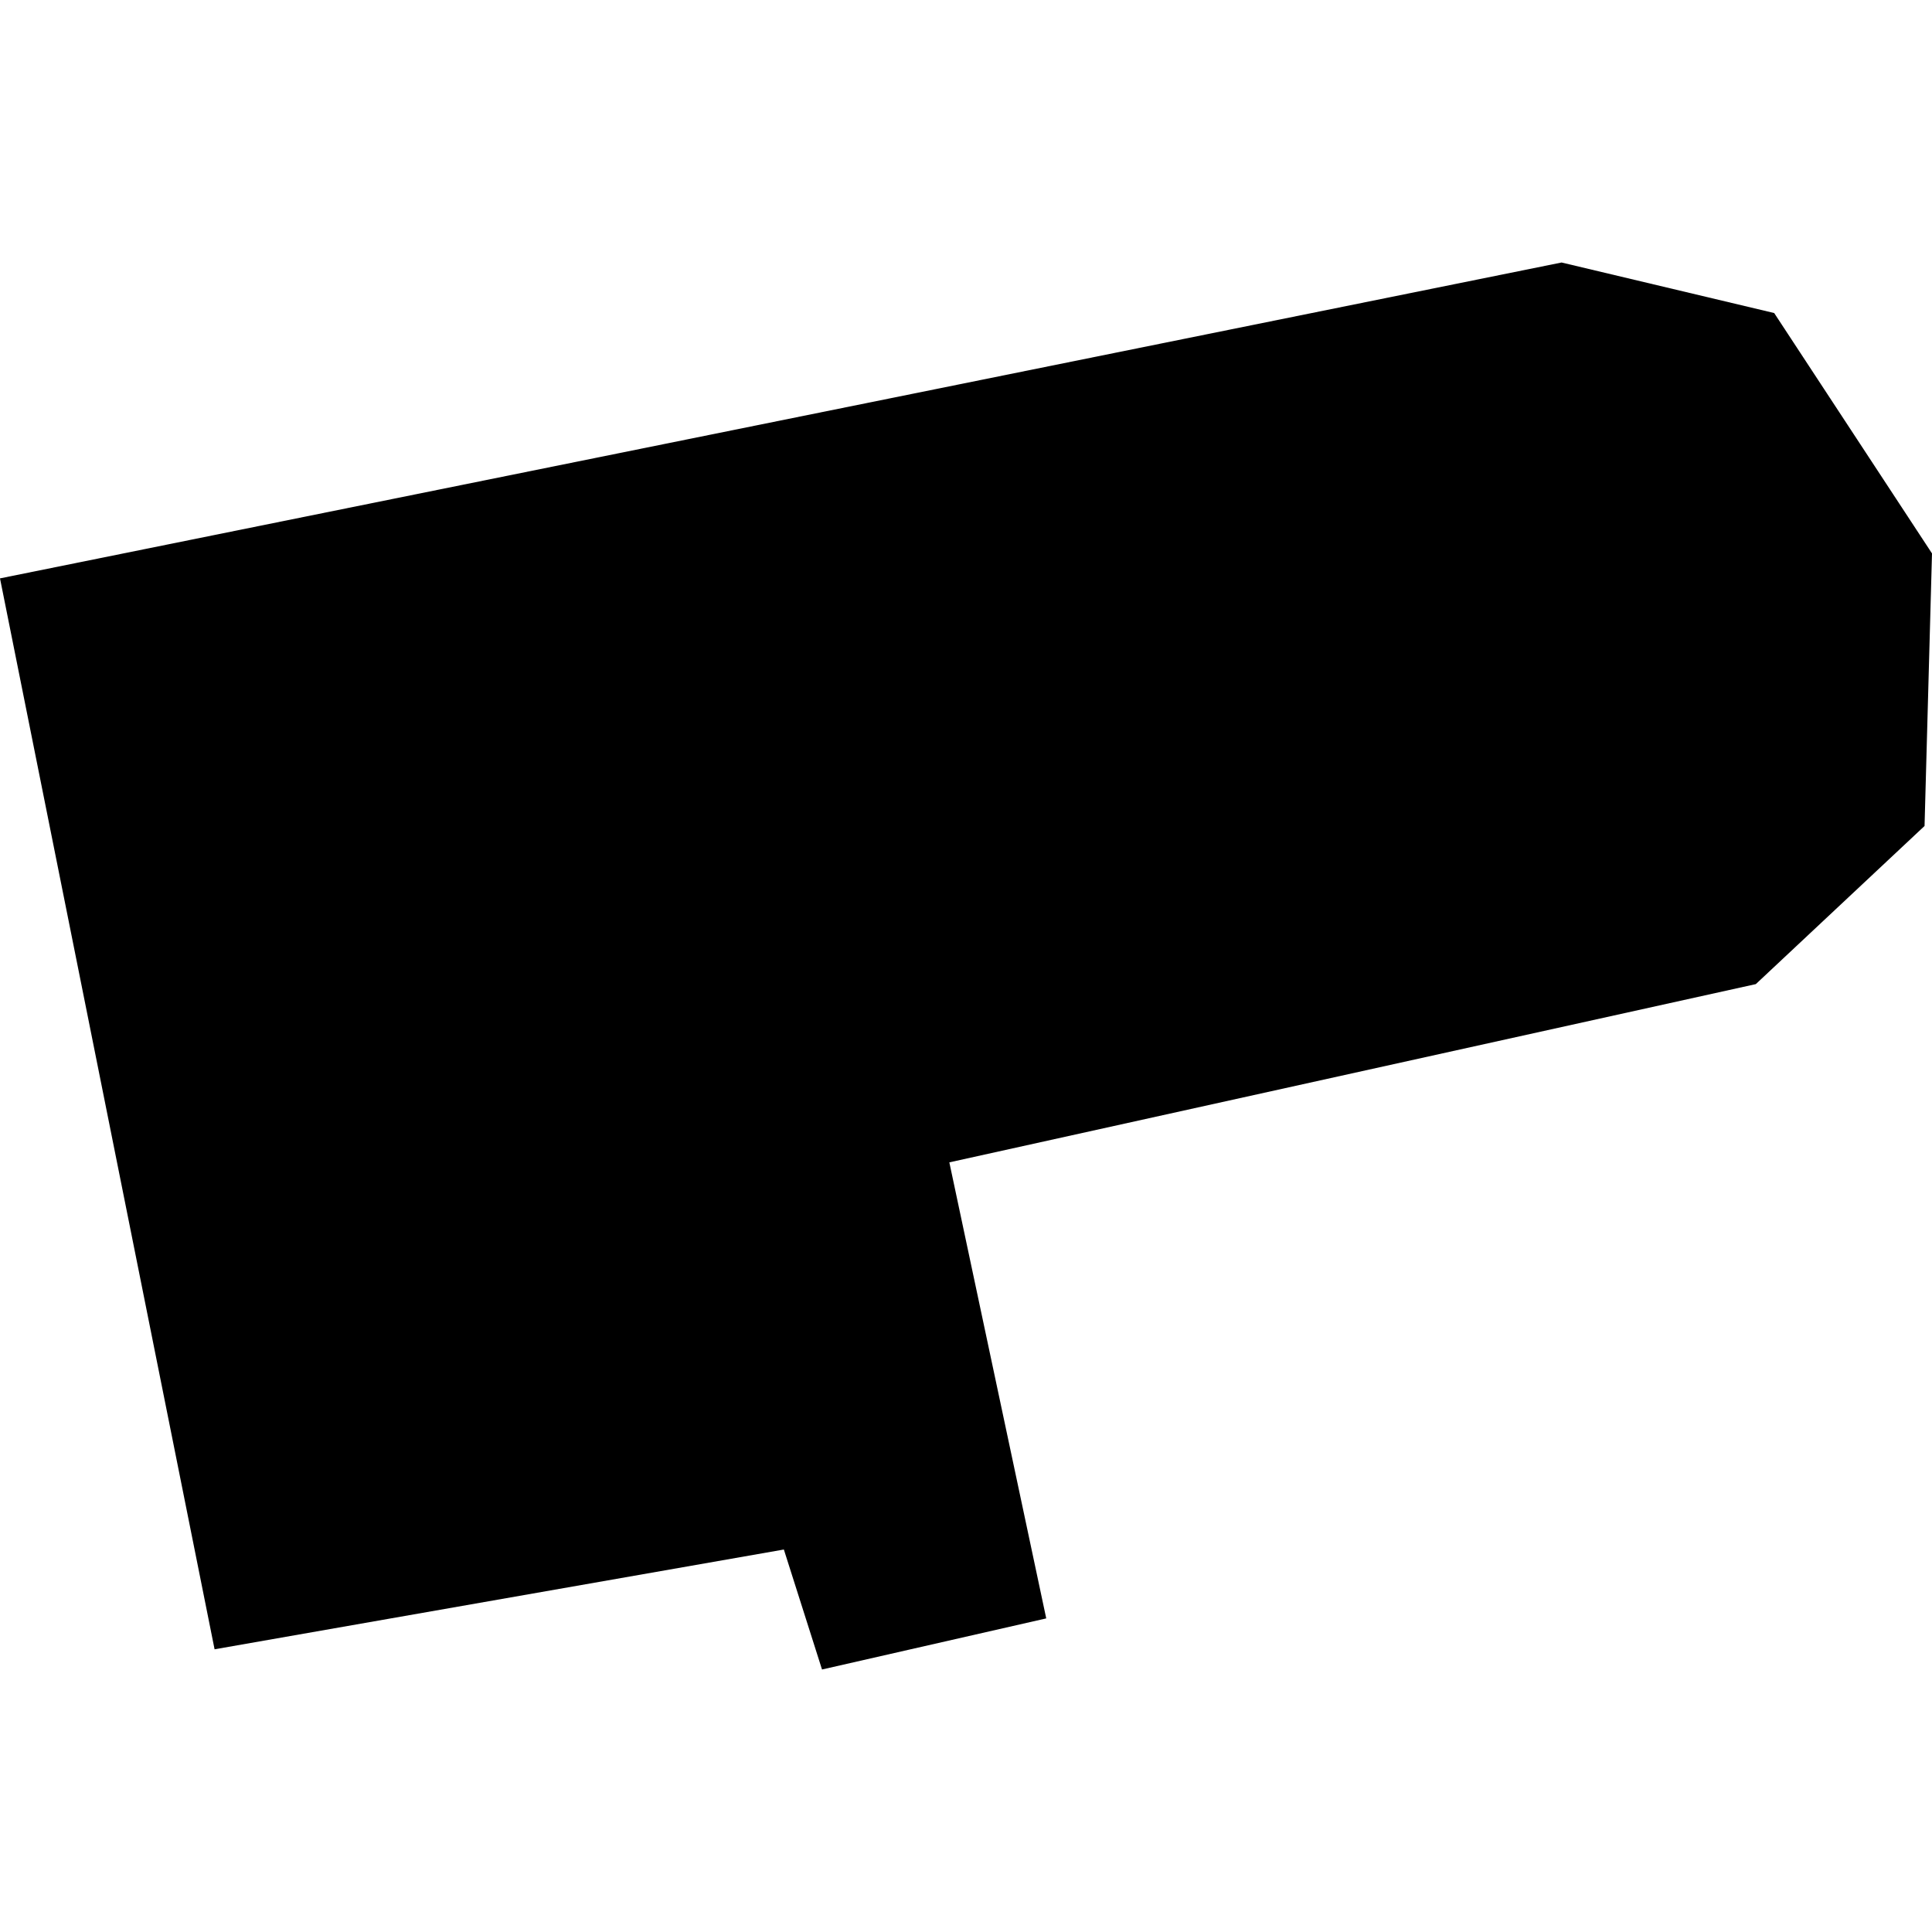 <?xml version="1.0" encoding="utf-8" standalone="no"?>
<!DOCTYPE svg PUBLIC "-//W3C//DTD SVG 1.1//EN"
  "http://www.w3.org/Graphics/SVG/1.1/DTD/svg11.dtd">
<!-- Created with matplotlib (https://matplotlib.org/) -->
<svg height="288pt" version="1.1" viewBox="0 0 288 288" width="288pt" xmlns="http://www.w3.org/2000/svg" xmlns:xlink="http://www.w3.org/1999/xlink">
 <defs>
  <style type="text/css">
*{stroke-linecap:butt;stroke-linejoin:round;}
  </style>
 </defs>
 <g id="figure_1">
  <g id="patch_1">
   <path d="M 0 288 
L 288 288 
L 288 0 
L 0 0 
z
" style="fill:none;opacity:0;"/>
  </g>
  <g id="axes_1">
   <g id="PatchCollection_1">
    <path clip-path="url(#pb6dad5f130)" d="M 0 86.218 
L 31.987 245.858 
L 116.849 230.984 
L 122.537 248.869 
L 155.961 241.252 
L 141.517 173.271 
L 261.737 146.7 
L 286.889 123.127 
L 288 82.499 
L 264.474 46.663 
L 232.781 39.131 
L 0 86.218 
"/>
   </g>
  </g>
 </g>
 <defs>
  <clipPath id="pb6dad5f130">
   <rect height="209.738" width="288" x="0" y="39.131"/>
  </clipPath>
 </defs>
</svg>
